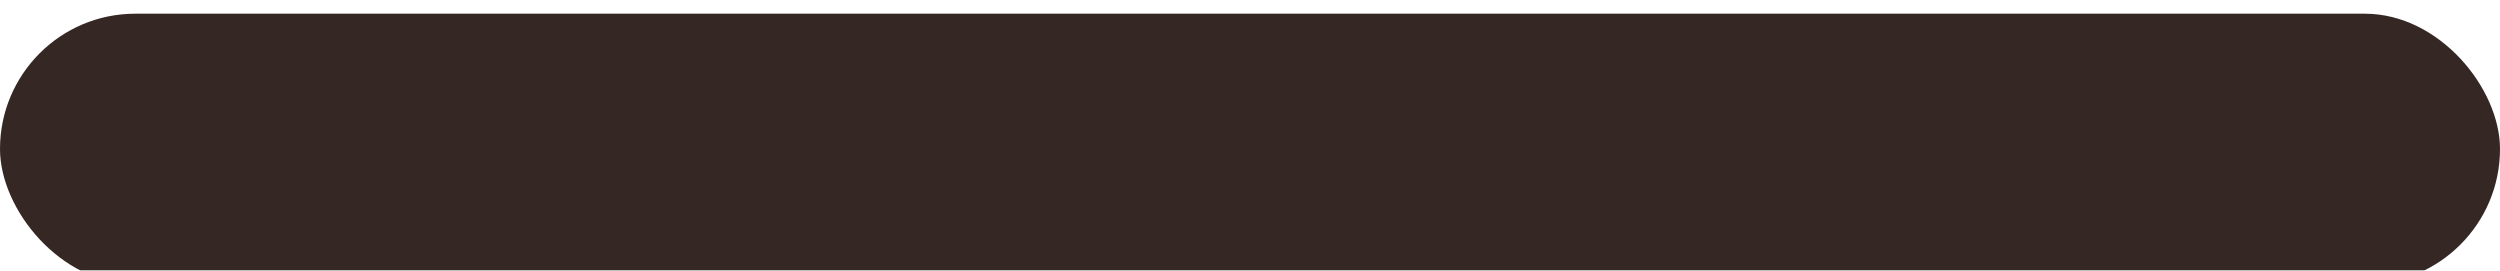 <?xml version="1.0" encoding="UTF-8"?> <svg xmlns="http://www.w3.org/2000/svg" width="730" height="79" viewBox="0 0 730 79" fill="none"> <g filter="url(#filter0_i_198_819)"> <rect width="730" height="79" rx="39.5" fill="#352724"></rect> </g> <defs> <filter id="filter0_i_198_819" x="0" y="0" width="730" height="83" filterUnits="userSpaceOnUse" color-interpolation-filters="sRGB"> <feFlood flood-opacity="0" result="BackgroundImageFix"></feFlood> <feBlend mode="normal" in="SourceGraphic" in2="BackgroundImageFix" result="shape"></feBlend> <feColorMatrix in="SourceAlpha" type="matrix" values="0 0 0 0 0 0 0 0 0 0 0 0 0 0 0 0 0 0 127 0" result="hardAlpha"></feColorMatrix> <feOffset dy="4"></feOffset> <feGaussianBlur stdDeviation="2"></feGaussianBlur> <feComposite in2="hardAlpha" operator="arithmetic" k2="-1" k3="1"></feComposite> <feColorMatrix type="matrix" values="0 0 0 0 0 0 0 0 0 0 0 0 0 0 0 0 0 0 0.4 0"></feColorMatrix> <feBlend mode="normal" in2="shape" result="effect1_innerShadow_198_819"></feBlend> </filter> </defs> </svg> 